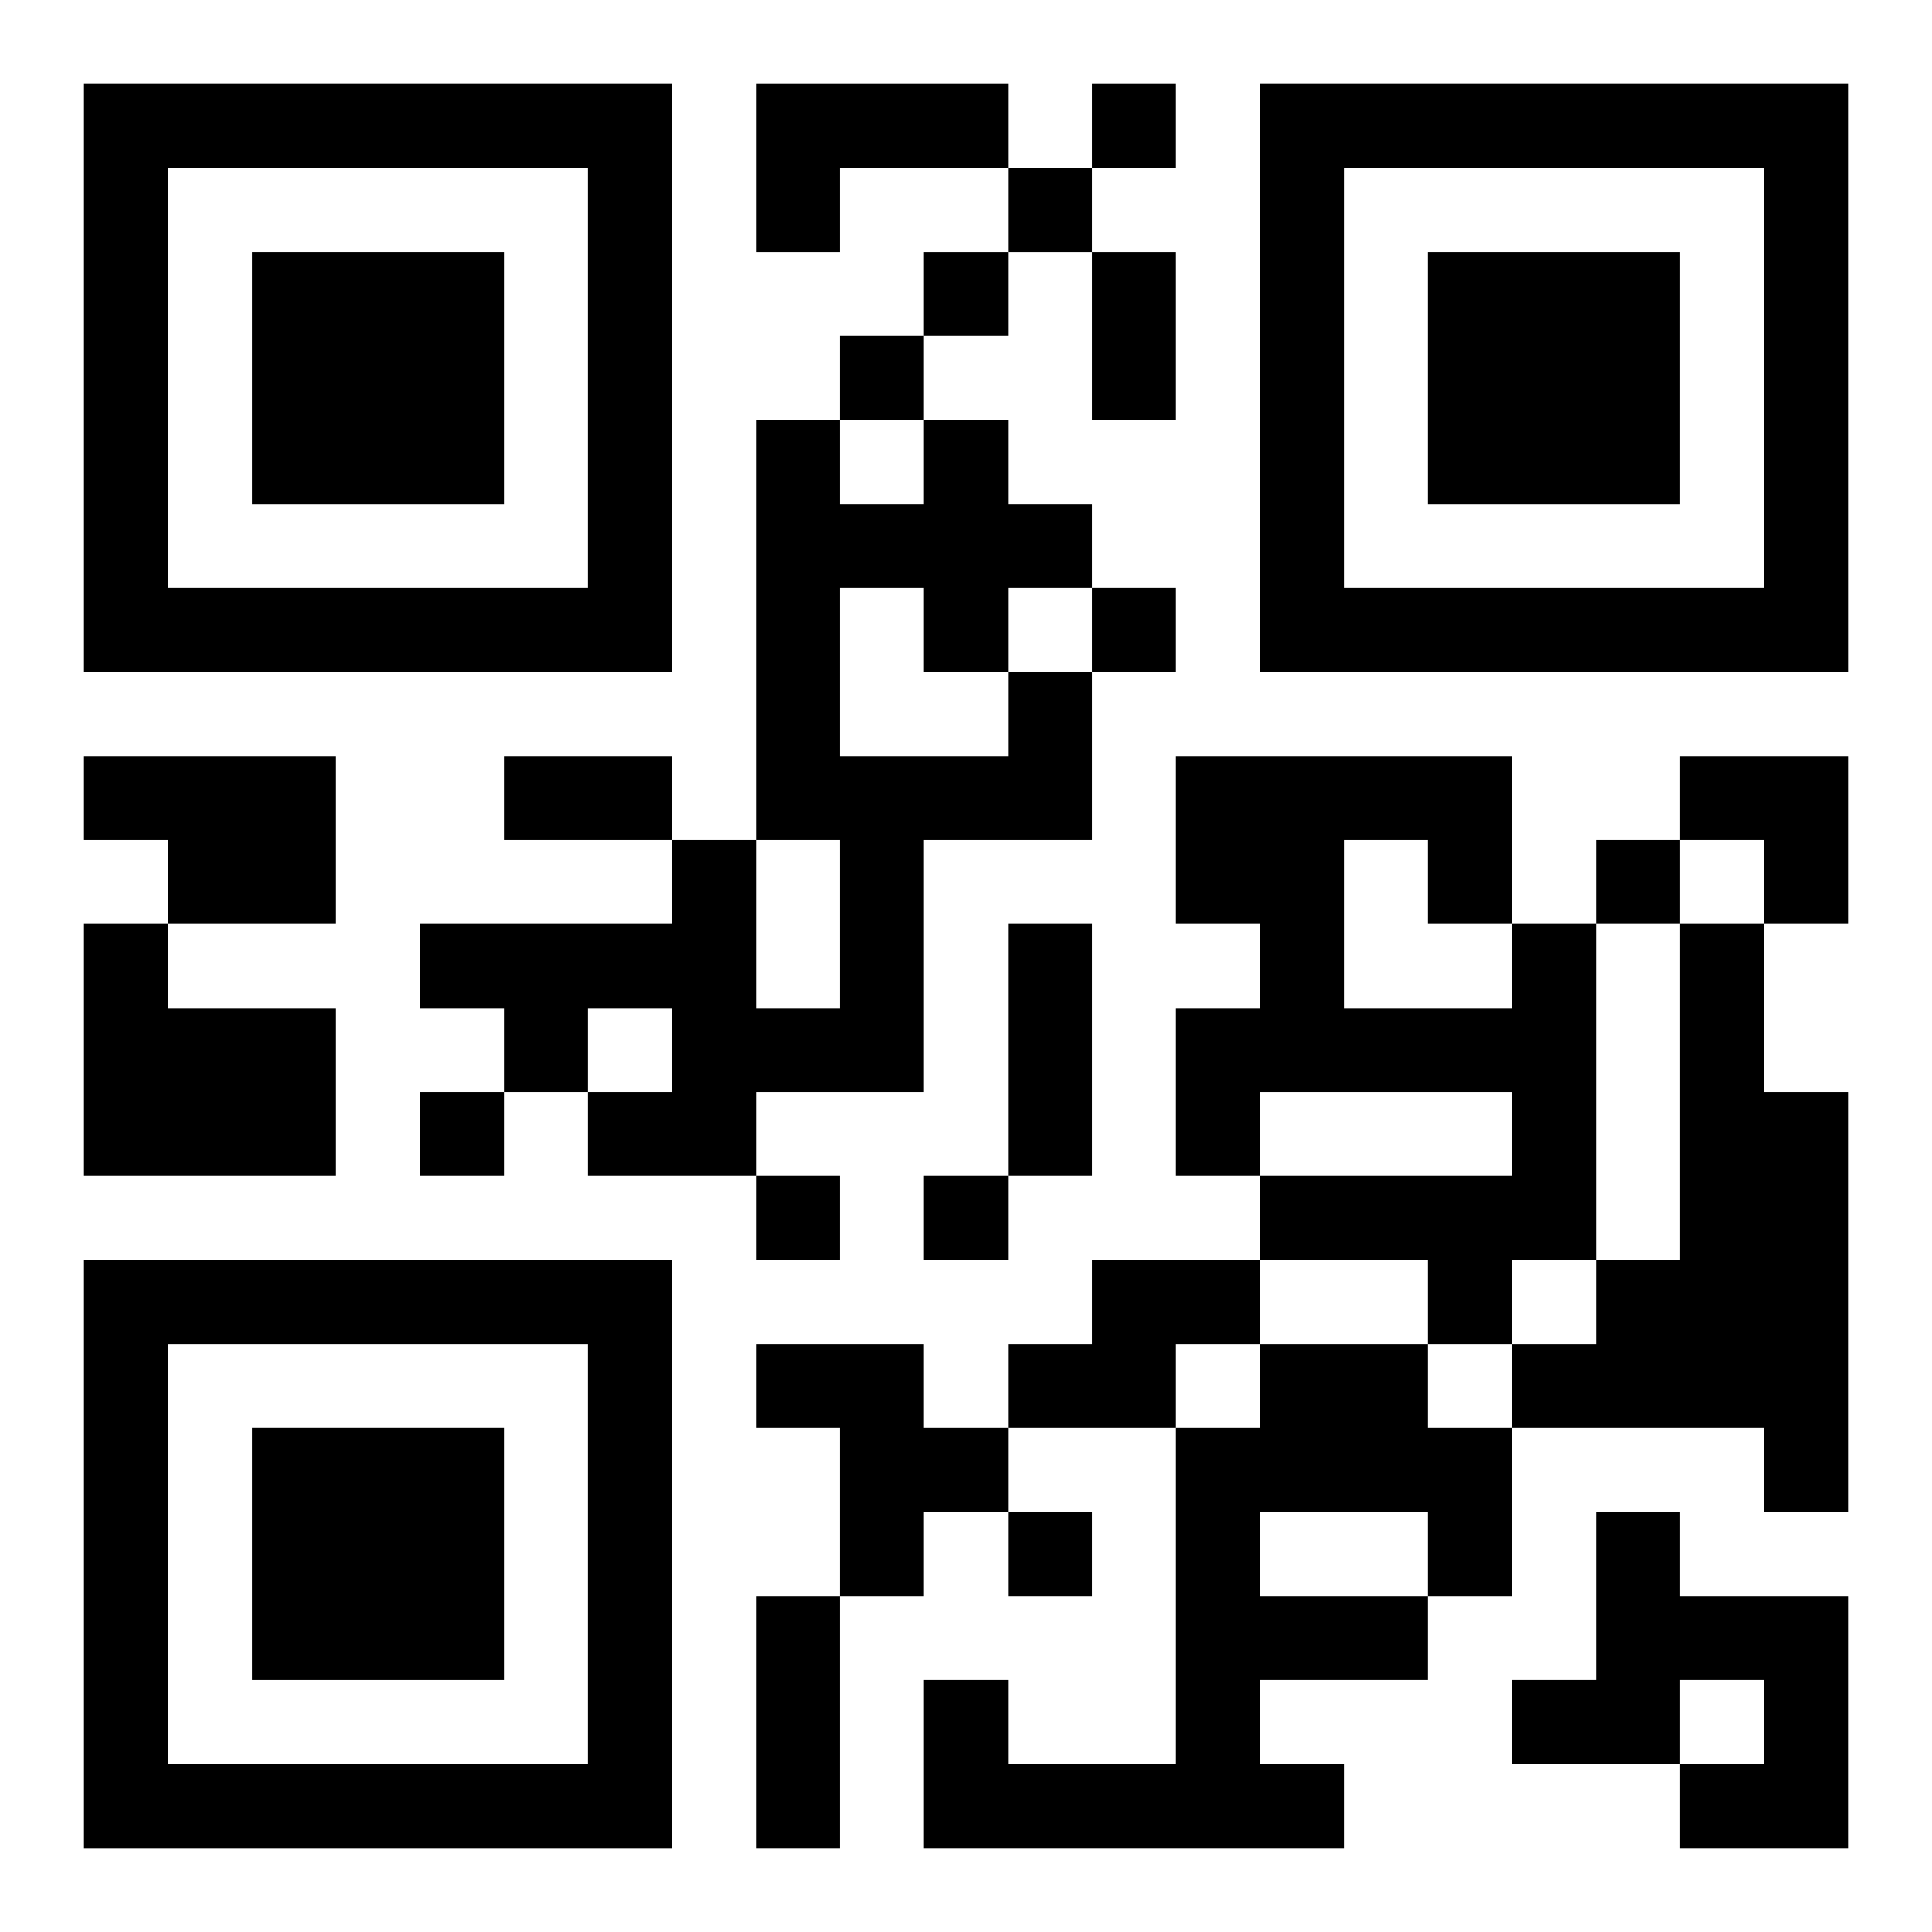 <?xml version="1.0" encoding="UTF-8"?>
<svg width="250" height="250" baseProfile="full" version="1.1" viewBox="-1 -1 23 23" xmlns="http://www.w3.org/2000/svg" xmlns:xlink="http://www.w3.org/1999/xlink"><symbol id="a"><path d="m0 7v7h7v-7h-7zm1 1h5v5h-5v-5zm1 1v3h3v-3h-3z"/></symbol><use y="-7" xlink:href="#a"/><use y="7" xlink:href="#a"/><use x="14" y="-7" xlink:href="#a"/><path d="m8 0h3v1h-2v1h-1v-2m3 7h1v2h-2v3h-2v1h-2v-1h1v-1h-1v1h-1v-1h-1v-1h3v-1h1v2h1v-2h-1v-5h1v1h1v-1h1v1h1v1h-1v1m-2-1v2h2v-1h-1v-1h-1m-9 2h3v2h-2v-1h-1v-1m0 2h1v1h2v2h-3v-3m17 0h1v4h-1v1h-1v-1h-2v-1h3v-1h-3v1h-1v-2h1v-1h-1v-2h4v2m-2-1v2h2v-1h-1v-1h-1m4 1h1v2h1v5h-1v-1h-3v-1h1v-1h1v-4m-7 4h2v1h-1v1h-2v-1h1v-1m-4 1h2v1h1v1h-1v1h-1v-2h-1v-1m6 0h2v1h1v2h-1v1h-2v1h1v1h-5v-2h1v1h2v-4h1v-1m0 2v1h2v-1h-2m4 0h1v1h2v3h-2v-1h1v-1h-1v1h-2v-1h1v-2m-6-17v1h1v-1h-1m-1 1v1h1v-1h-1m-1 1v1h1v-1h-1m-1 1v1h1v-1h-1m3 3v1h1v-1h-1m6 3v1h1v-1h-1m-14 3v1h1v-1h-1m4 1v1h1v-1h-1m2 0v1h1v-1h-1m1 4v1h1v-1h-1m1-15h1v2h-1v-2m-7 6h2v1h-2v-1m6 2h1v3h-1v-3m-3 8h1v3h-1v-3m11-10h2v2h-1v-1h-1z"/></svg>
